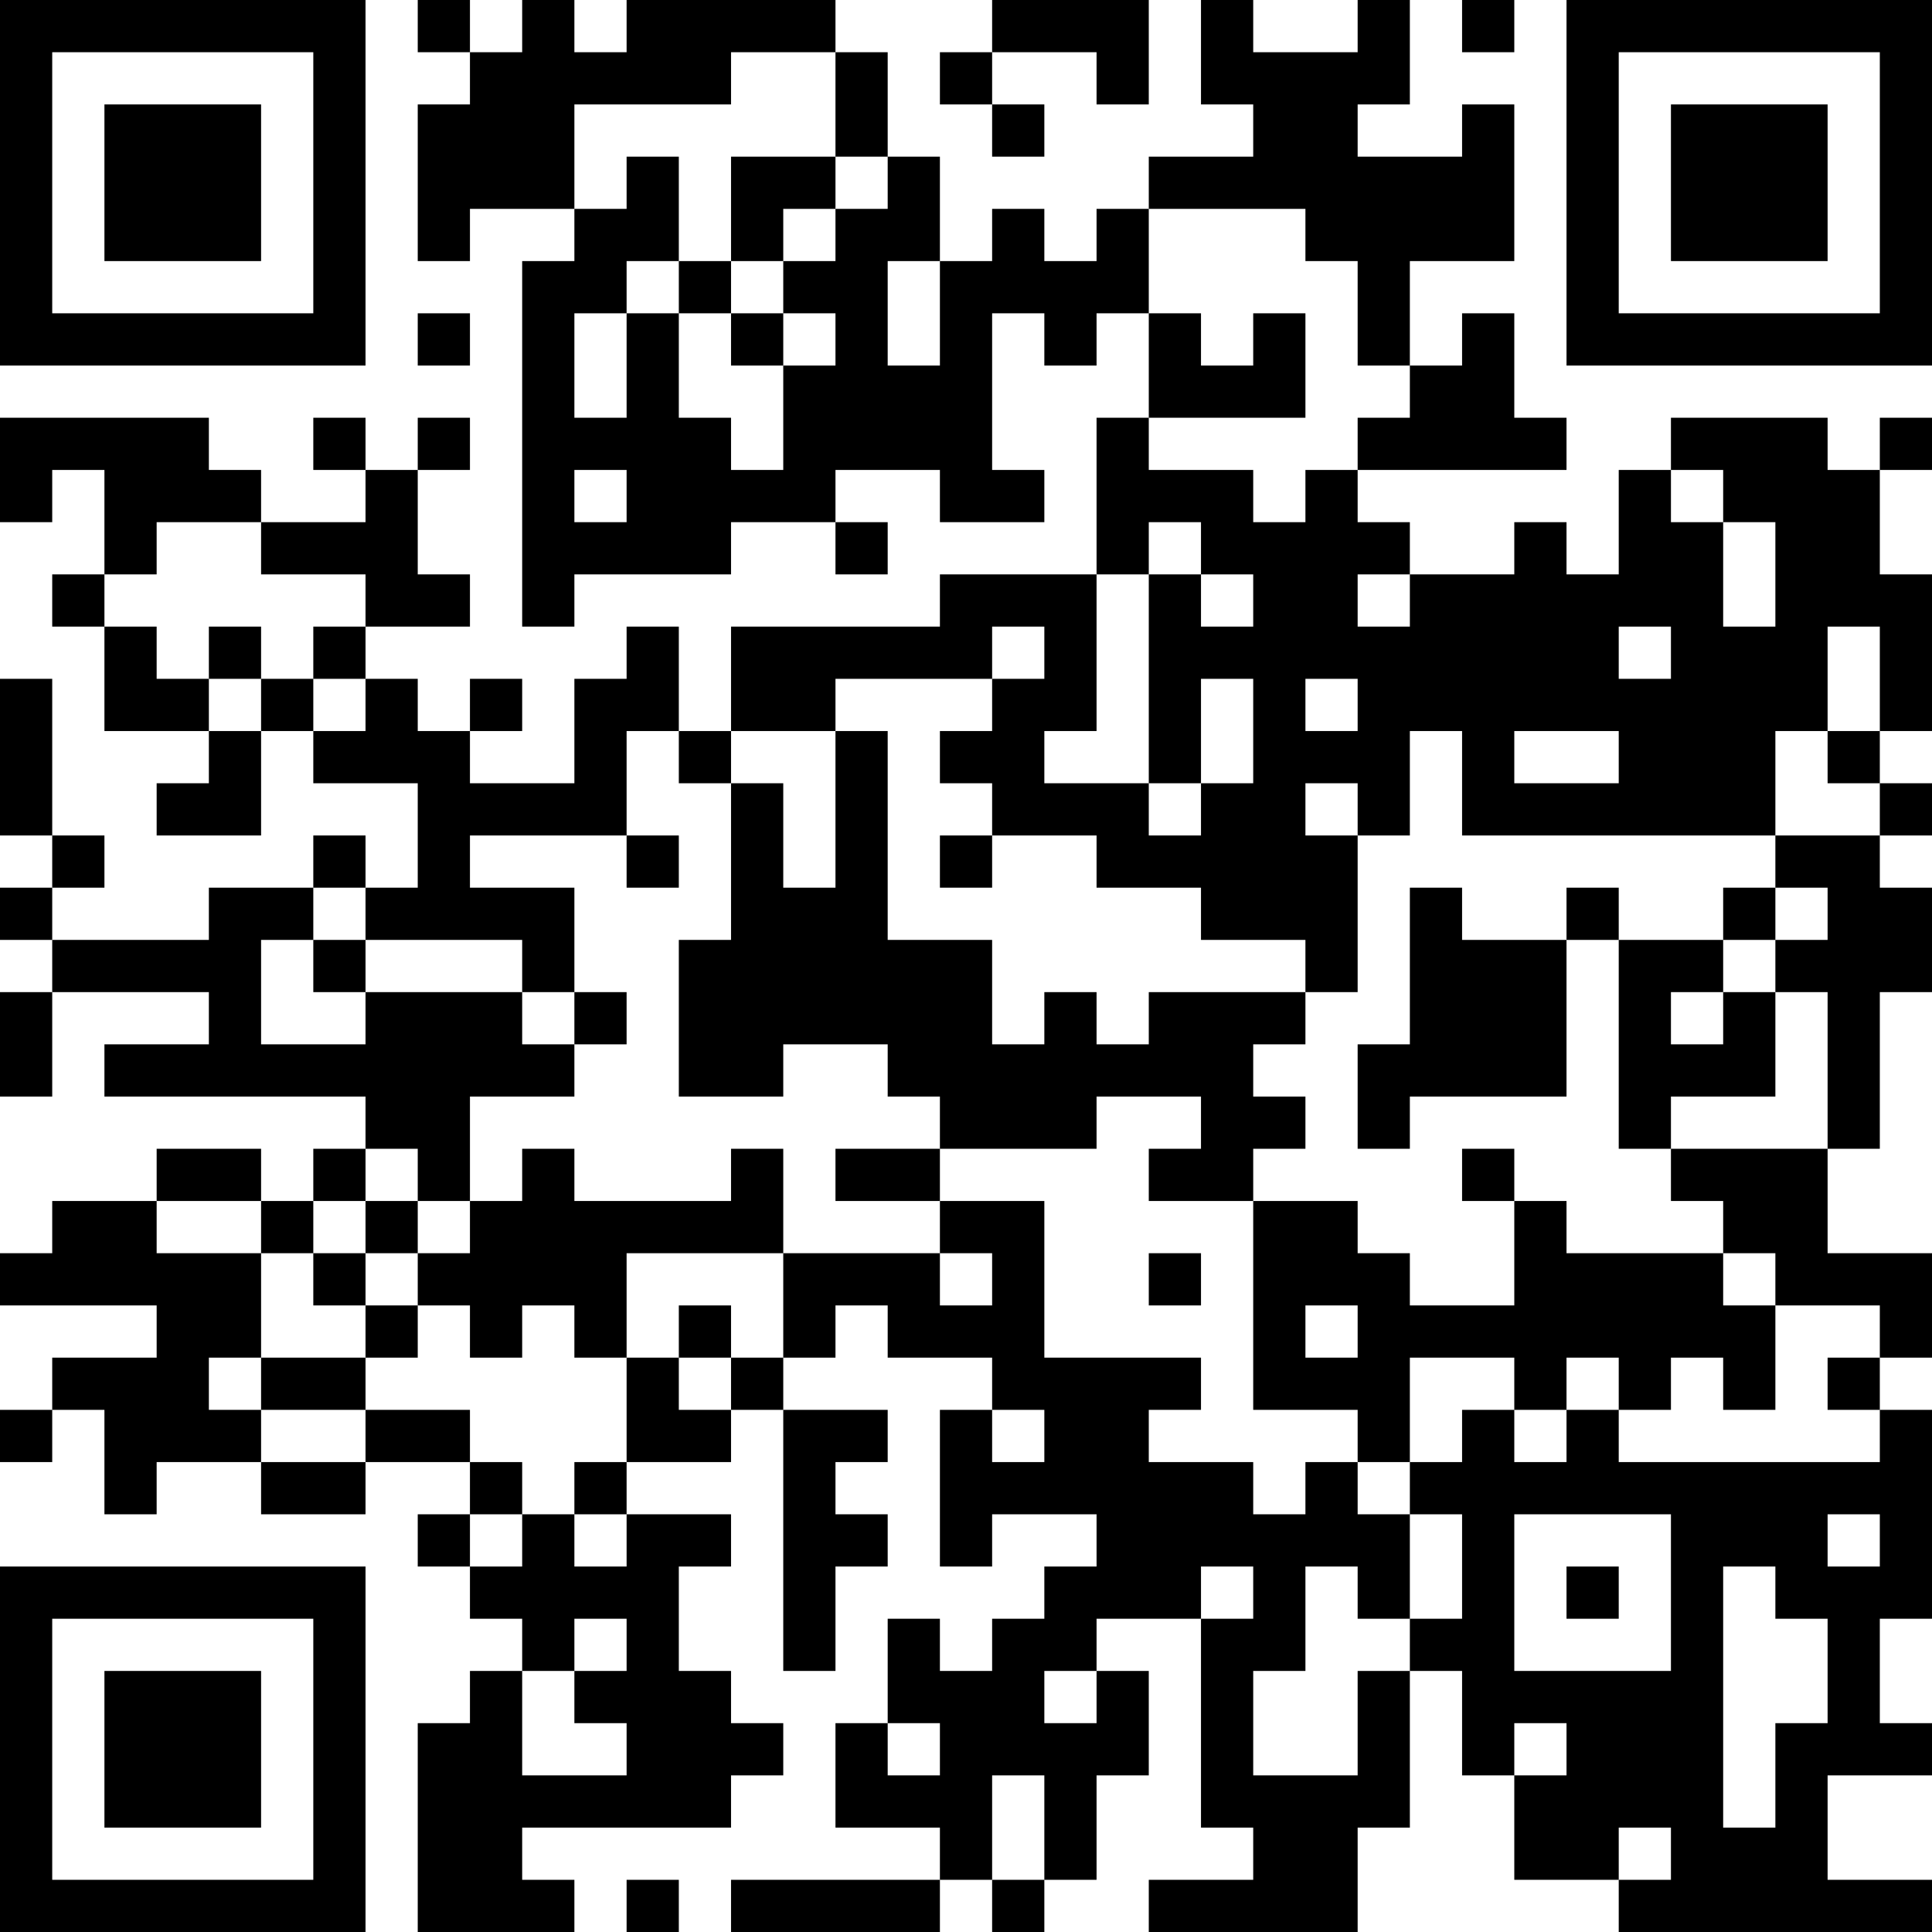 <?xml version="1.0" encoding="UTF-8"?>
<svg xmlns="http://www.w3.org/2000/svg" version="1.1" width="400" height="400" viewBox="0 0 400 400"><rect x="0" y="0" width="400" height="400" fill="#ffffff"/><g transform="scale(10.811)"><g transform="translate(0,0)"><path fill-rule="evenodd" d="M8 0L8 1L9 1L9 2L8 2L8 5L9 5L9 4L11 4L11 5L10 5L10 12L11 12L11 11L14 11L14 10L16 10L16 11L17 11L17 10L16 10L16 9L18 9L18 10L20 10L20 9L19 9L19 6L20 6L20 7L21 7L21 6L22 6L22 8L21 8L21 11L18 11L18 12L14 12L14 14L13 14L13 12L12 12L12 13L11 13L11 15L9 15L9 14L10 14L10 13L9 13L9 14L8 14L8 13L7 13L7 12L9 12L9 11L8 11L8 9L9 9L9 8L8 8L8 9L7 9L7 8L6 8L6 9L7 9L7 10L5 10L5 9L4 9L4 8L0 8L0 10L1 10L1 9L2 9L2 11L1 11L1 12L2 12L2 14L4 14L4 15L3 15L3 16L5 16L5 14L6 14L6 15L8 15L8 17L7 17L7 16L6 16L6 17L4 17L4 18L1 18L1 17L2 17L2 16L1 16L1 13L0 13L0 16L1 16L1 17L0 17L0 18L1 18L1 19L0 19L0 21L1 21L1 19L4 19L4 20L2 20L2 21L7 21L7 22L6 22L6 23L5 23L5 22L3 22L3 23L1 23L1 24L0 24L0 25L3 25L3 26L1 26L1 27L0 27L0 28L1 28L1 27L2 27L2 29L3 29L3 28L5 28L5 29L7 29L7 28L9 28L9 29L8 29L8 30L9 30L9 31L10 31L10 32L9 32L9 33L8 33L8 37L11 37L11 36L10 36L10 35L14 35L14 34L15 34L15 33L14 33L14 32L13 32L13 30L14 30L14 29L12 29L12 28L14 28L14 27L15 27L15 32L16 32L16 30L17 30L17 29L16 29L16 28L17 28L17 27L15 27L15 26L16 26L16 25L17 25L17 26L19 26L19 27L18 27L18 30L19 30L19 29L21 29L21 30L20 30L20 31L19 31L19 32L18 32L18 31L17 31L17 33L16 33L16 35L18 35L18 36L14 36L14 37L18 37L18 36L19 36L19 37L20 37L20 36L21 36L21 34L22 34L22 32L21 32L21 31L23 31L23 35L24 35L24 36L22 36L22 37L26 37L26 35L27 35L27 32L28 32L28 34L29 34L29 36L31 36L31 37L37 37L37 36L35 36L35 34L37 34L37 33L36 33L36 31L37 31L37 27L36 27L36 26L37 26L37 24L35 24L35 22L36 22L36 19L37 19L37 17L36 17L36 16L37 16L37 15L36 15L36 14L37 14L37 11L36 11L36 9L37 9L37 8L36 8L36 9L35 9L35 8L32 8L32 9L31 9L31 11L30 11L30 10L29 10L29 11L27 11L27 10L26 10L26 9L30 9L30 8L29 8L29 6L28 6L28 7L27 7L27 5L29 5L29 2L28 2L28 3L26 3L26 2L27 2L27 0L26 0L26 1L24 1L24 0L23 0L23 2L24 2L24 3L22 3L22 4L21 4L21 5L20 5L20 4L19 4L19 5L18 5L18 3L17 3L17 1L16 1L16 0L12 0L12 1L11 1L11 0L10 0L10 1L9 1L9 0ZM19 0L19 1L18 1L18 2L19 2L19 3L20 3L20 2L19 2L19 1L21 1L21 2L22 2L22 0ZM28 0L28 1L29 1L29 0ZM14 1L14 2L11 2L11 4L12 4L12 3L13 3L13 5L12 5L12 6L11 6L11 8L12 8L12 6L13 6L13 8L14 8L14 9L15 9L15 7L16 7L16 6L15 6L15 5L16 5L16 4L17 4L17 3L16 3L16 1ZM14 3L14 5L13 5L13 6L14 6L14 7L15 7L15 6L14 6L14 5L15 5L15 4L16 4L16 3ZM22 4L22 6L23 6L23 7L24 7L24 6L25 6L25 8L22 8L22 9L24 9L24 10L25 10L25 9L26 9L26 8L27 8L27 7L26 7L26 5L25 5L25 4ZM17 5L17 7L18 7L18 5ZM8 6L8 7L9 7L9 6ZM11 9L11 10L12 10L12 9ZM32 9L32 10L33 10L33 12L34 12L34 10L33 10L33 9ZM3 10L3 11L2 11L2 12L3 12L3 13L4 13L4 14L5 14L5 13L6 13L6 14L7 14L7 13L6 13L6 12L7 12L7 11L5 11L5 10ZM22 10L22 11L21 11L21 14L20 14L20 15L22 15L22 16L23 16L23 15L24 15L24 13L23 13L23 15L22 15L22 11L23 11L23 12L24 12L24 11L23 11L23 10ZM26 11L26 12L27 12L27 11ZM4 12L4 13L5 13L5 12ZM19 12L19 13L16 13L16 14L14 14L14 15L13 15L13 14L12 14L12 16L9 16L9 17L11 17L11 19L10 19L10 18L7 18L7 17L6 17L6 18L5 18L5 20L7 20L7 19L10 19L10 20L11 20L11 21L9 21L9 23L8 23L8 22L7 22L7 23L6 23L6 24L5 24L5 23L3 23L3 24L5 24L5 26L4 26L4 27L5 27L5 28L7 28L7 27L9 27L9 28L10 28L10 29L9 29L9 30L10 30L10 29L11 29L11 30L12 30L12 29L11 29L11 28L12 28L12 26L13 26L13 27L14 27L14 26L15 26L15 24L18 24L18 25L19 25L19 24L18 24L18 23L20 23L20 26L23 26L23 27L22 27L22 28L24 28L24 29L25 29L25 28L26 28L26 29L27 29L27 31L26 31L26 30L25 30L25 32L24 32L24 34L26 34L26 32L27 32L27 31L28 31L28 29L27 29L27 28L28 28L28 27L29 27L29 28L30 28L30 27L31 27L31 28L36 28L36 27L35 27L35 26L36 26L36 25L34 25L34 24L33 24L33 23L32 23L32 22L35 22L35 19L34 19L34 18L35 18L35 17L34 17L34 16L36 16L36 15L35 15L35 14L36 14L36 12L35 12L35 14L34 14L34 16L28 16L28 14L27 14L27 16L26 16L26 15L25 15L25 16L26 16L26 19L25 19L25 18L23 18L23 17L21 17L21 16L19 16L19 15L18 15L18 14L19 14L19 13L20 13L20 12ZM31 12L31 13L32 13L32 12ZM25 13L25 14L26 14L26 13ZM16 14L16 17L15 17L15 15L14 15L14 18L13 18L13 21L15 21L15 20L17 20L17 21L18 21L18 22L16 22L16 23L18 23L18 22L21 22L21 21L23 21L23 22L22 22L22 23L24 23L24 27L26 27L26 28L27 28L27 26L29 26L29 27L30 27L30 26L31 26L31 27L32 27L32 26L33 26L33 27L34 27L34 25L33 25L33 24L30 24L30 23L29 23L29 22L28 22L28 23L29 23L29 25L27 25L27 24L26 24L26 23L24 23L24 22L25 22L25 21L24 21L24 20L25 20L25 19L22 19L22 20L21 20L21 19L20 19L20 20L19 20L19 18L17 18L17 14ZM29 14L29 15L31 15L31 14ZM12 16L12 17L13 17L13 16ZM18 16L18 17L19 17L19 16ZM27 17L27 20L26 20L26 22L27 22L27 21L30 21L30 18L31 18L31 22L32 22L32 21L34 21L34 19L33 19L33 18L34 18L34 17L33 17L33 18L31 18L31 17L30 17L30 18L28 18L28 17ZM6 18L6 19L7 19L7 18ZM11 19L11 20L12 20L12 19ZM32 19L32 20L33 20L33 19ZM10 22L10 23L9 23L9 24L8 24L8 23L7 23L7 24L6 24L6 25L7 25L7 26L5 26L5 27L7 27L7 26L8 26L8 25L9 25L9 26L10 26L10 25L11 25L11 26L12 26L12 24L15 24L15 22L14 22L14 23L11 23L11 22ZM7 24L7 25L8 25L8 24ZM22 24L22 25L23 25L23 24ZM13 25L13 26L14 26L14 25ZM25 25L25 26L26 26L26 25ZM19 27L19 28L20 28L20 27ZM29 29L29 32L32 32L32 29ZM35 29L35 30L36 30L36 29ZM23 30L23 31L24 31L24 30ZM30 30L30 31L31 31L31 30ZM33 30L33 35L34 35L34 33L35 33L35 31L34 31L34 30ZM11 31L11 32L10 32L10 34L12 34L12 33L11 33L11 32L12 32L12 31ZM20 32L20 33L21 33L21 32ZM17 33L17 34L18 34L18 33ZM29 33L29 34L30 34L30 33ZM19 34L19 36L20 36L20 34ZM31 35L31 36L32 36L32 35ZM12 36L12 37L13 37L13 36ZM0 0L0 7L7 7L7 0ZM1 1L1 6L6 6L6 1ZM2 2L2 5L5 5L5 2ZM30 0L30 7L37 7L37 0ZM31 1L31 6L36 6L36 1ZM32 2L32 5L35 5L35 2ZM0 30L0 37L7 37L7 30ZM1 31L1 36L6 36L6 31ZM2 32L2 35L5 35L5 32Z" fill="#000000"/></g></g></svg>
